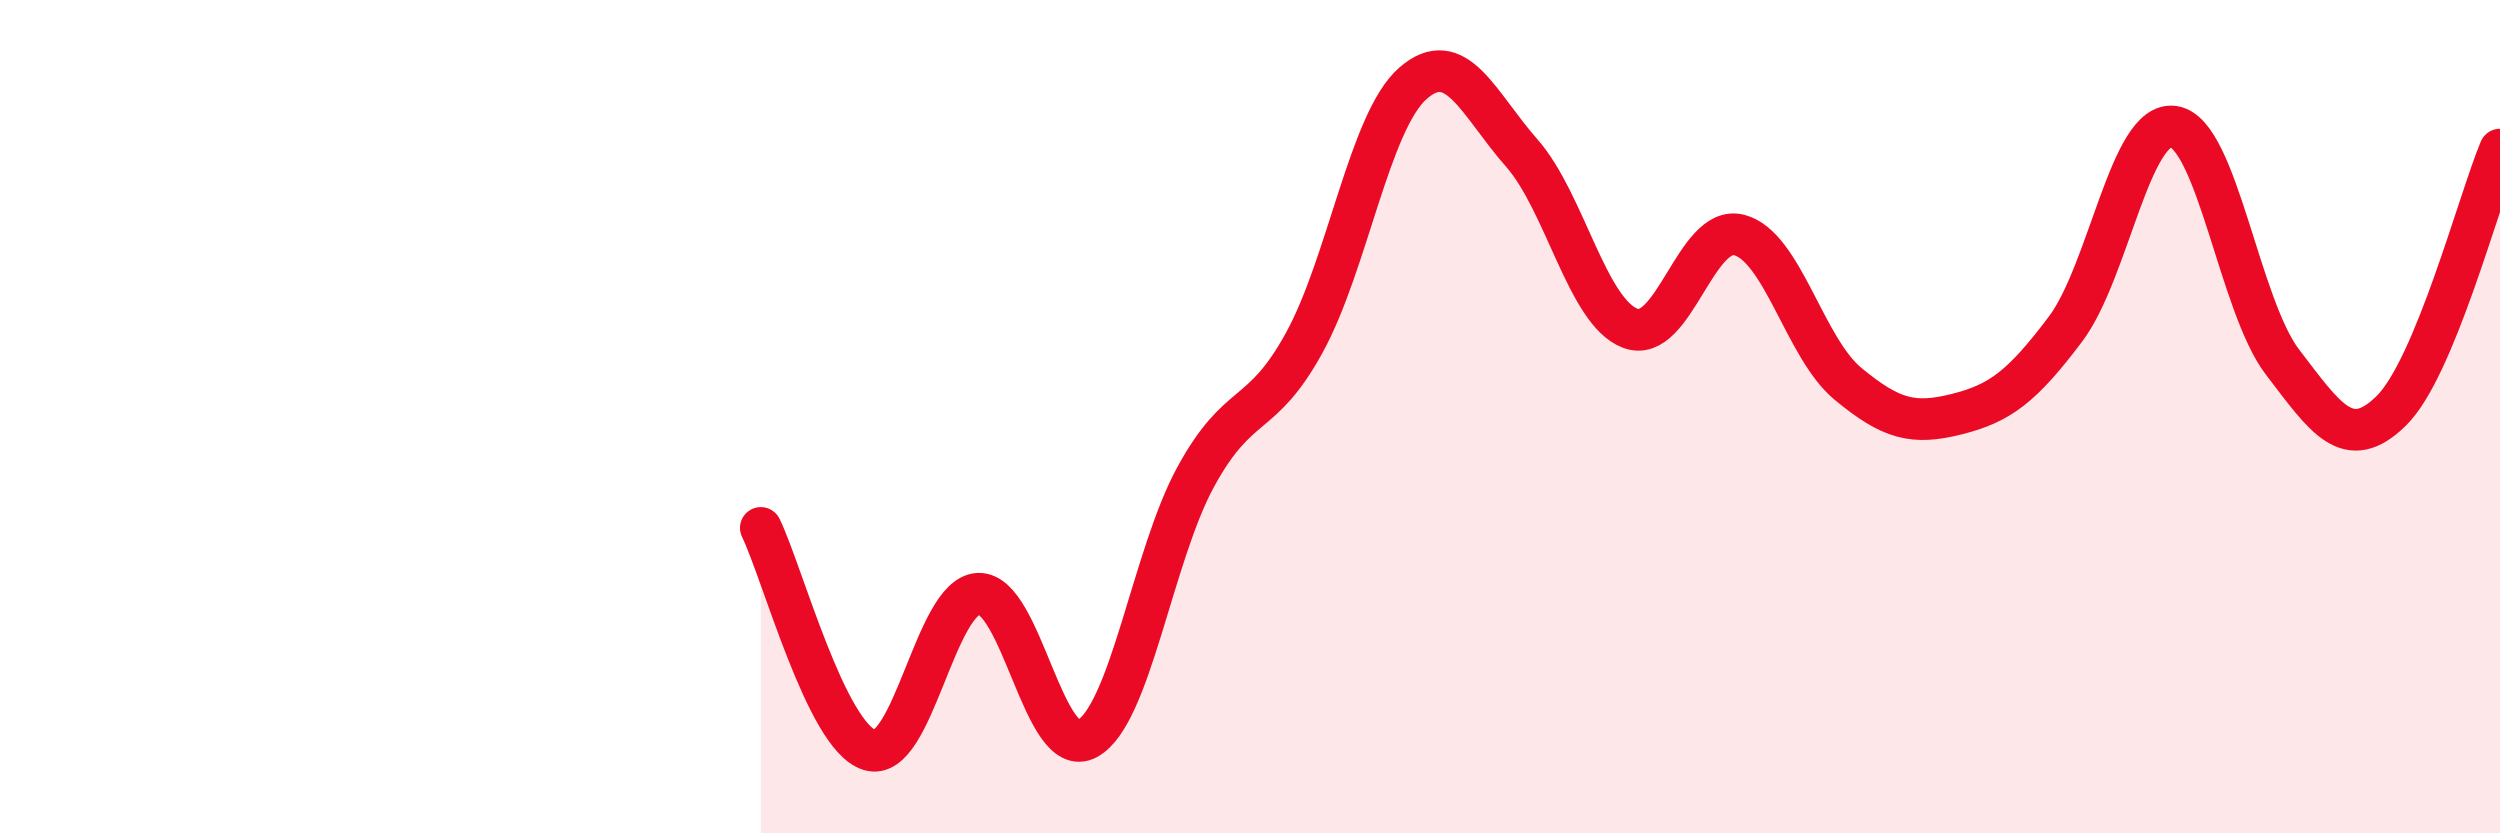 
    <svg width="60" height="20" viewBox="0 0 60 20" xmlns="http://www.w3.org/2000/svg">
      <path
        d="M 18.26,12.67 C 18.78,13.74 19.83,17.68 20.87,18 C 21.91,18.32 22.44,14.3 23.48,14.25 C 24.52,14.2 25.05,18.29 26.09,17.73 C 27.13,17.17 27.66,13.34 28.7,11.44 C 29.74,9.54 30.26,10.12 31.3,8.23 C 32.34,6.34 32.87,2.91 33.91,2 C 34.95,1.09 35.48,2.49 36.52,3.67 C 37.56,4.85 38.09,7.49 39.13,7.88 C 40.17,8.27 40.7,5.37 41.74,5.64 C 42.78,5.91 43.31,8.35 44.35,9.21 C 45.39,10.07 45.92,10.2 46.96,9.94 C 48,9.68 48.53,9.28 49.57,7.9 C 50.61,6.52 51.13,2.88 52.17,3.04 C 53.21,3.2 53.74,7.33 54.78,8.69 C 55.82,10.05 56.35,10.88 57.39,9.86 C 58.43,8.84 59.48,4.84 60,3.59L60 20L18.26 20Z"
        fill="#EB0A25"
        opacity="0.1"
        stroke-linecap="round"
        stroke-linejoin="round"
      />
      <path
        d="M 18.26,12.67 C 18.78,13.74 19.83,17.68 20.87,18 C 21.91,18.32 22.44,14.3 23.48,14.25 C 24.52,14.2 25.05,18.29 26.09,17.73 C 27.13,17.17 27.66,13.34 28.7,11.44 C 29.74,9.54 30.26,10.12 31.3,8.23 C 32.34,6.34 32.87,2.91 33.91,2 C 34.95,1.09 35.48,2.49 36.52,3.67 C 37.56,4.85 38.09,7.49 39.13,7.88 C 40.17,8.27 40.7,5.37 41.74,5.64 C 42.78,5.91 43.31,8.35 44.35,9.21 C 45.39,10.07 45.92,10.2 46.96,9.94 C 48,9.68 48.53,9.28 49.57,7.9 C 50.61,6.52 51.13,2.88 52.17,3.04 C 53.21,3.2 53.74,7.33 54.78,8.69 C 55.82,10.05 56.35,10.88 57.39,9.86 C 58.43,8.84 59.48,4.84 60,3.59"
        stroke="#EB0A25"
        stroke-width="1"
        fill="none"
        stroke-linecap="round"
        stroke-linejoin="round"
      />
    </svg>
  